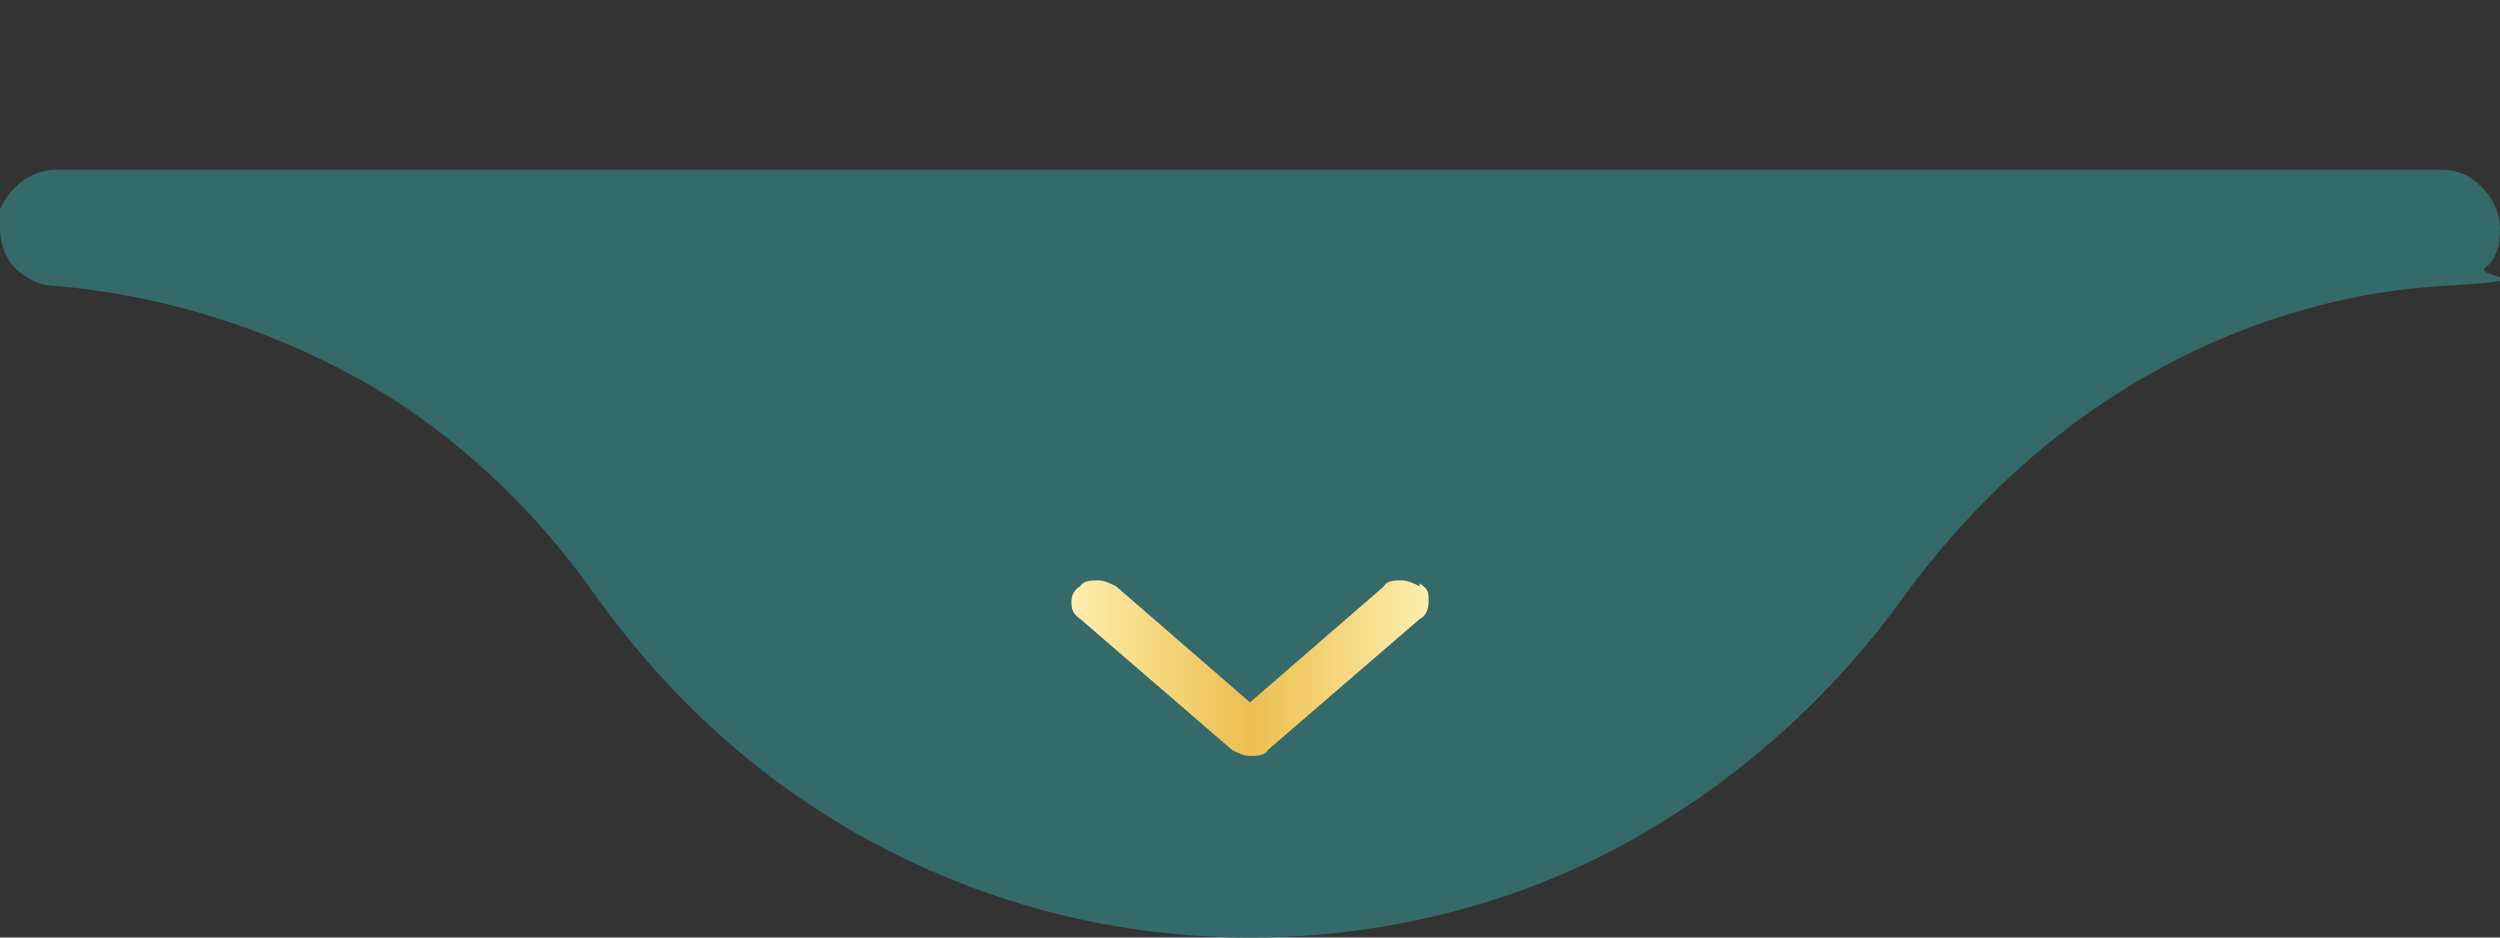 <svg xmlns="http://www.w3.org/2000/svg" xmlns:xlink="http://www.w3.org/1999/xlink" id="Camada_1" viewBox="0 0 84 31.5"><rect x="0" y="0" width="84" height="31.5" fill="#333333" stroke="none"/><defs><style>      .st0 {        fill: none;      }      .st1 {        fill: url(#Gradiente_sem_nome);      }      .st2 {        fill: #346a69;      }      .st3 {        clip-path: url(#clippath);      }    </style><clipPath id="clippath"><rect class="st0" y="9.5" width="84" height="22"></rect></clipPath><linearGradient id="Gradiente_sem_nome" data-name="Gradiente sem nome" x1="48" y1="18.1" x2="36" y2="18.1" gradientTransform="translate(0 40.7) scale(1 -1)" gradientUnits="userSpaceOnUse"><stop offset="0" stop-color="#feeead"></stop><stop offset=".5" stop-color="#eebe4e"></stop><stop offset="1" stop-color="#feeead"></stop></linearGradient></defs><path class="st2" d="M0,7.7h0c0,.5.2,1,.5,1.3s.8.6,1.3.6c3.6.3,7.1,1.4,10.2,3.1s5.9,4.3,8,7.3c2.5,3.5,5.7,6.4,9.5,8.4s8,3.1,12.5,3.1,8.8-1.1,12.5-3.1,7-4.9,9.5-8.4c2.2-3,4.9-5.5,8-7.3s6.6-2.9,10.2-3.1.9-.3,1.3-.6.5-.8.5-1.3h0c0-.5-.2-1-.6-1.4s-.8-.6-1.4-.6H1.9c-.5,0-1,.2-1.4.6s-.6.8-.6,1.4Z"></path><g class="st3"><path class="st1" d="M47.7,19.7c-.2-.1-.4-.2-.6-.2s-.5,0-.6.2l-4.5,3.9-4.5-3.9c-.2-.1-.4-.2-.6-.2-.2,0-.5,0-.6.2-.2.1-.3.3-.3.5,0,.2,0,.4.3.6l5.1,4.4c.2.1.4.2.6.2s.5,0,.6-.2l5.1-4.4c.2-.1.3-.3.3-.6s0-.4-.3-.6Z"></path></g></svg>